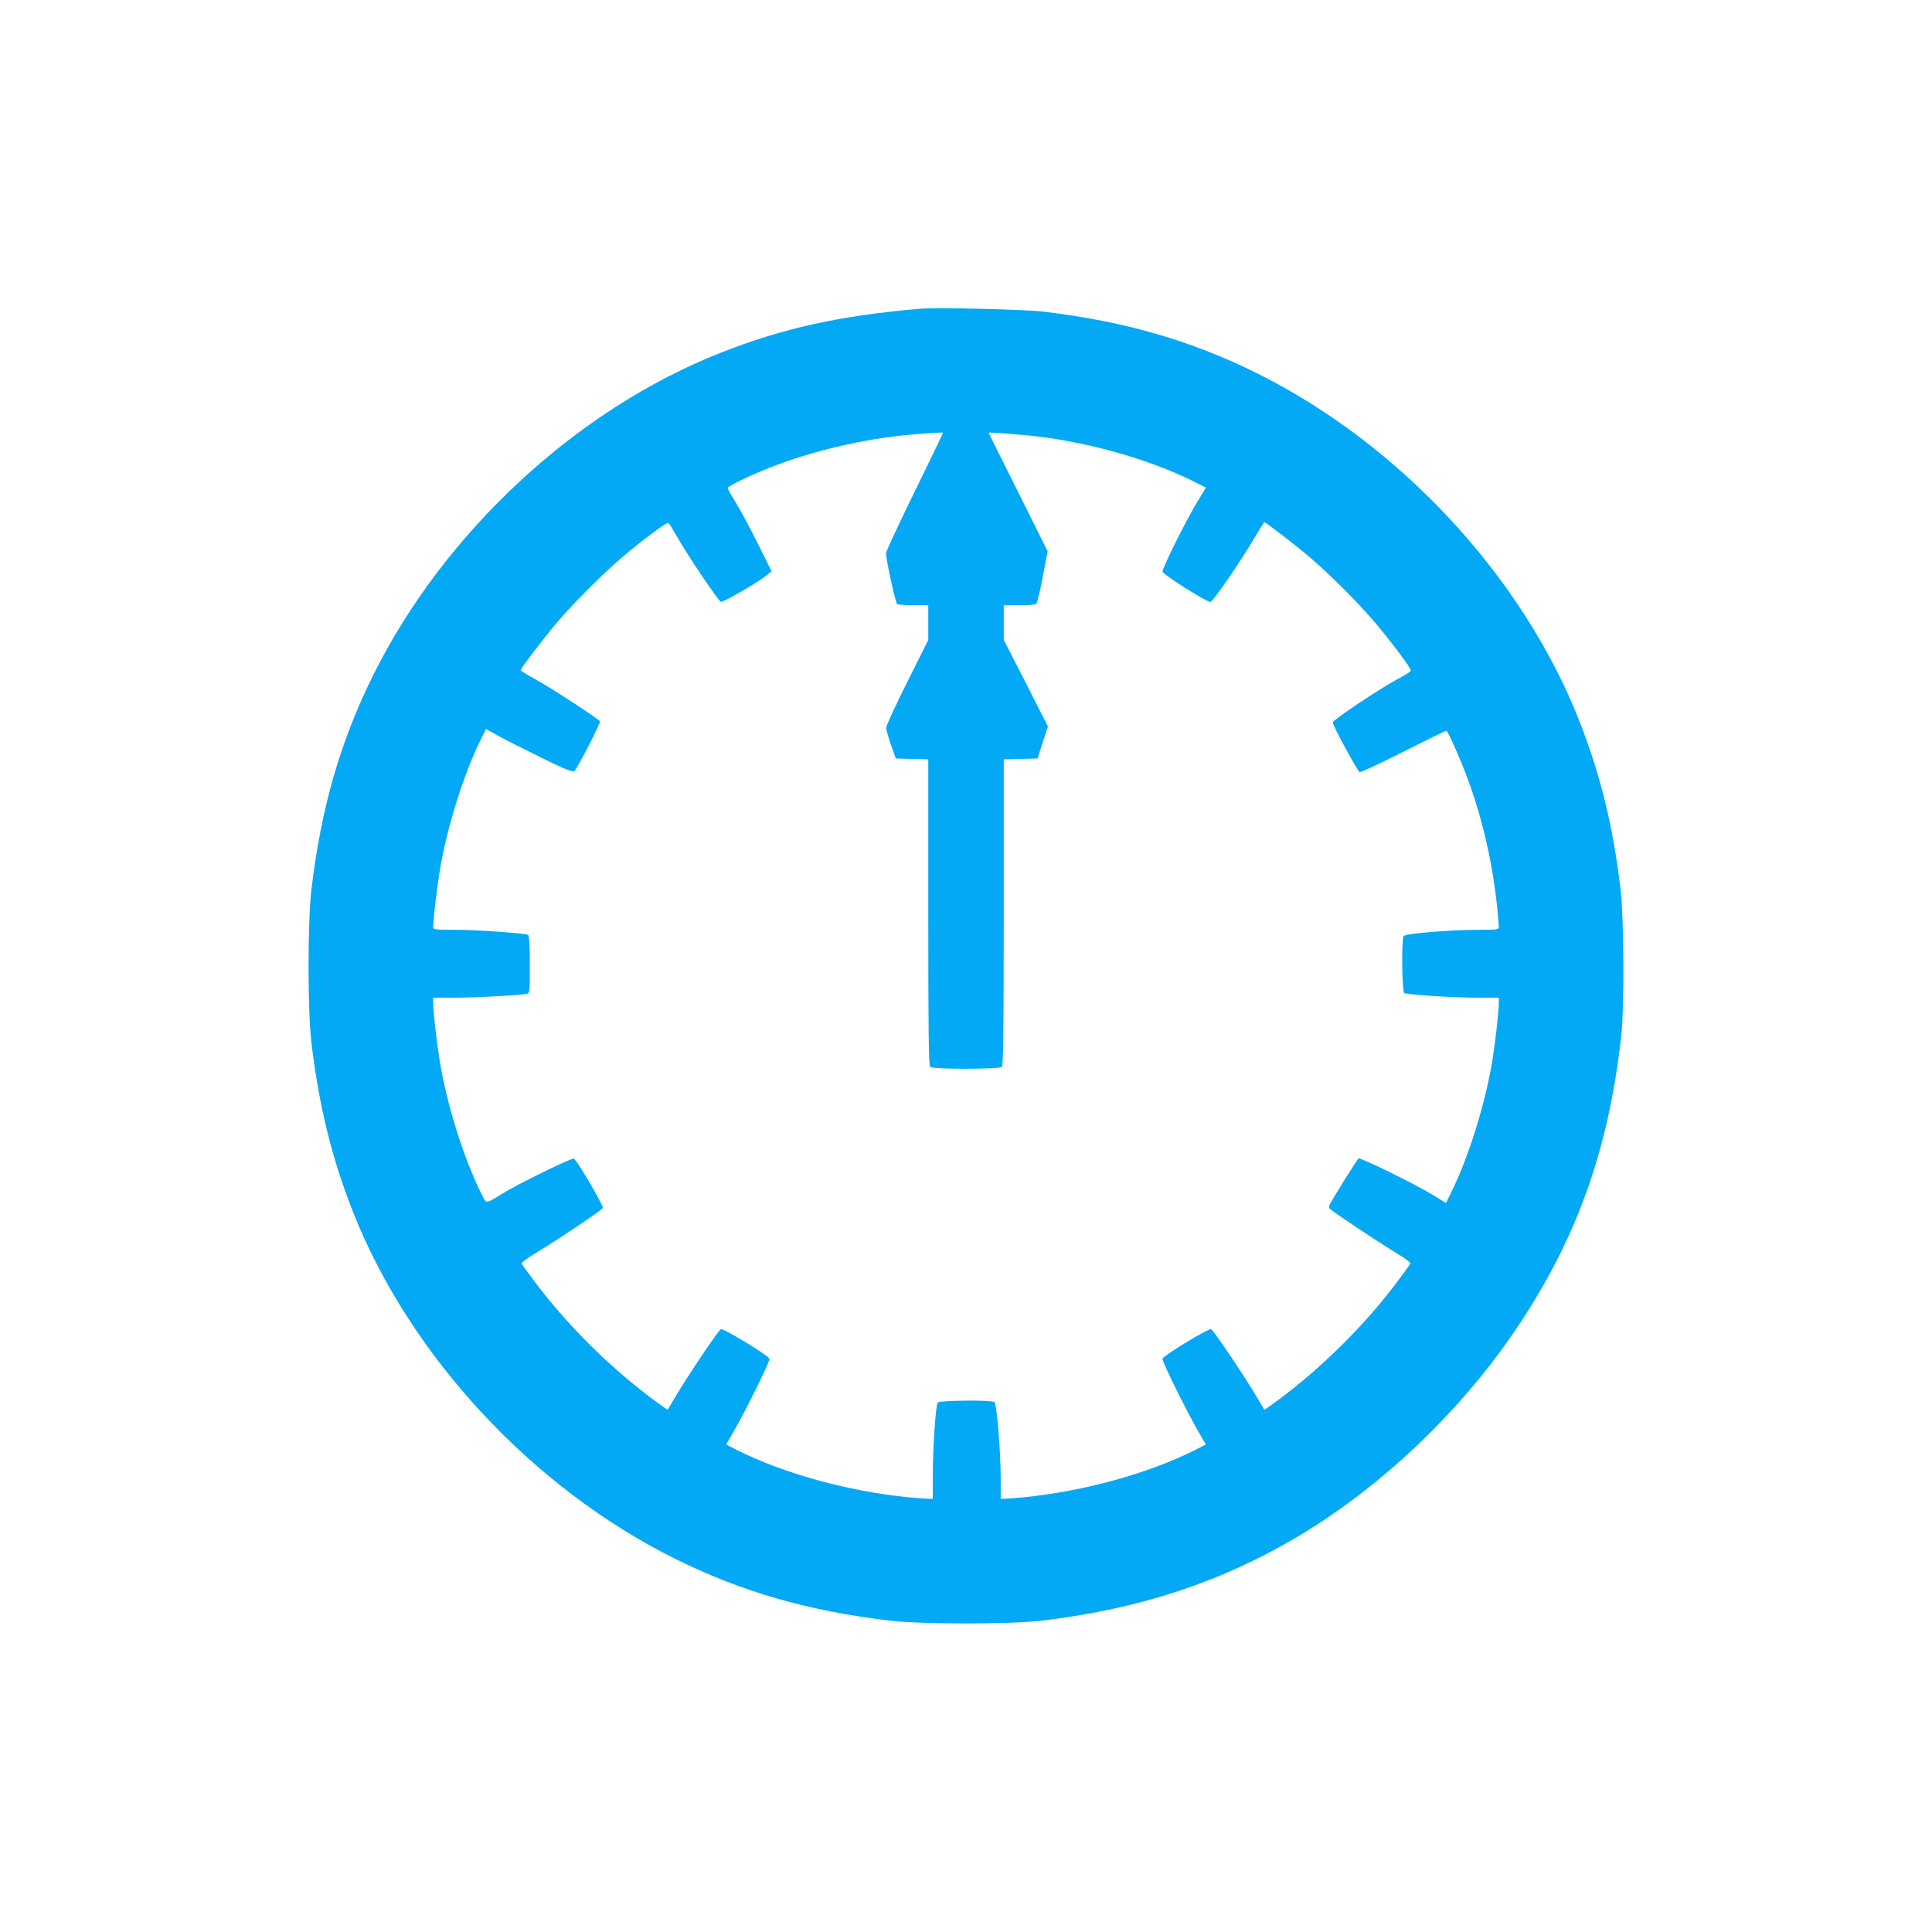 <?xml version="1.0" standalone="no"?>
<!DOCTYPE svg PUBLIC "-//W3C//DTD SVG 20010904//EN"
 "http://www.w3.org/TR/2001/REC-SVG-20010904/DTD/svg10.dtd">
<svg version="1.0" xmlns="http://www.w3.org/2000/svg"
 width="1280pt" height="1280pt" viewBox="0 0 1280 1280"
 preserveAspectRatio="xMidYMid meet">
<g transform="translate(0,1280) scale(0.1,-0.1)"
fill="#03a9f4" stroke="none">
<path d="M6090 10754 c-528 -46 -902 -128 -1315 -291 -955 -376 -1830 -1187
-2301 -2133 -219 -441 -346 -879 -411 -1425 -25 -214 -25 -796 0 -1010 51
-425 134 -763 274 -1120 376 -955 1187 -1830 2133 -2301 441 -219 879 -346
1425 -411 214 -25 796 -25 1010 0 650 78 1191 257 1705 564 567 340 1104 859
1472 1424 378 579 579 1156 660 1894 20 186 17 770 -5 960 -50 423 -134 763
-274 1120 -376 955 -1187 1830 -2133 2301 -438 218 -882 346 -1415 409 -133
16 -708 29 -825 19z m-29 -1209 c-105 -214 -191 -398 -191 -410 0 -43 63 -330
74 -337 6 -4 55 -8 109 -8 l97 0 0 -115 0 -115 -140 -280 c-77 -154 -140 -290
-139 -302 0 -13 15 -63 32 -113 l32 -90 108 -3 107 -3 0 -1012 c0 -775 3
-1016 12 -1025 17 -17 459 -17 476 0 9 9 12 250 12 1025 l0 1012 112 3 112 3
34 106 35 106 -146 287 -147 287 0 115 0 114 104 0 c71 0 107 4 113 13 6 6 25
87 42 178 l32 166 -195 392 c-108 215 -196 392 -196 394 0 3 72 -1 220 -14
386 -32 833 -154 1149 -314 l71 -35 -56 -92 c-75 -123 -236 -446 -232 -466 4
-19 297 -204 318 -200 17 3 202 272 292 426 33 56 62 102 65 102 10 0 203
-149 303 -234 131 -112 309 -290 422 -421 113 -133 250 -315 245 -329 -1 -6
-42 -31 -89 -56 -115 -61 -428 -270 -428 -286 0 -22 164 -323 178 -329 8 -3
140 59 293 136 154 78 281 140 283 138 11 -12 62 -123 100 -217 121 -293 202
-627 236 -961 5 -57 10 -112 10 -122 0 -18 -9 -19 -137 -19 -198 -1 -483 -25
-494 -42 -14 -22 -11 -364 4 -376 15 -12 321 -32 497 -32 l130 0 0 -34 c0 -57
-20 -234 -41 -371 -46 -291 -162 -663 -279 -894 l-30 -61 -93 57 c-112 68
-474 246 -486 238 -9 -5 -165 -255 -189 -301 -6 -11 -8 -25 -4 -30 9 -14 345
-238 455 -303 55 -34 85 -57 80 -64 -3 -7 -38 -55 -77 -107 -214 -288 -494
-568 -789 -789 -54 -40 -99 -72 -101 -70 -1 2 -27 45 -56 94 -79 134 -281 433
-296 439 -17 7 -318 -176 -322 -196 -3 -18 143 -315 231 -471 l56 -97 -70 -36
c-310 -156 -737 -274 -1138 -314 -57 -5 -114 -10 -127 -10 l-24 0 0 133 c-1
193 -26 498 -42 508 -22 15 -364 11 -375 -3 -14 -18 -33 -301 -33 -485 l0
-153 -29 0 c-16 0 -75 5 -132 10 -401 40 -828 158 -1138 314 l-70 36 56 97
c88 156 234 453 231 471 -4 20 -305 203 -322 196 -15 -6 -217 -305 -296 -439
-29 -49 -55 -92 -56 -94 -2 -2 -47 30 -101 70 -295 221 -575 501 -789 789 -39
52 -74 100 -77 107 -5 7 30 34 95 73 145 87 436 283 442 297 6 14 -173 320
-192 327 -14 6 -370 -168 -472 -231 -118 -72 -105 -72 -140 -3 -117 232 -233
603 -279 895 -21 137 -41 314 -41 371 l0 34 138 0 c138 0 437 16 480 25 22 5
22 7 22 195 0 126 -4 191 -11 196 -19 11 -337 34 -486 34 -134 0 -143 1 -143
19 0 44 22 235 41 356 46 291 162 663 279 895 l30 60 83 -46 c45 -25 174 -90
286 -145 165 -81 207 -97 217 -87 24 27 175 319 169 329 -12 18 -329 225 -427
278 -54 29 -98 56 -98 61 0 13 155 216 248 325 113 131 291 309 422 421 142
121 298 237 309 230 5 -4 28 -41 52 -84 59 -108 277 -432 295 -439 15 -5 247
129 305 177 l31 25 -92 185 c-51 102 -116 224 -146 272 -30 48 -54 92 -54 96
0 10 156 85 273 131 284 113 630 194 937 221 128 11 213 16 218 14 2 -1 -83
-176 -187 -389z"/>
</g>
</svg>
